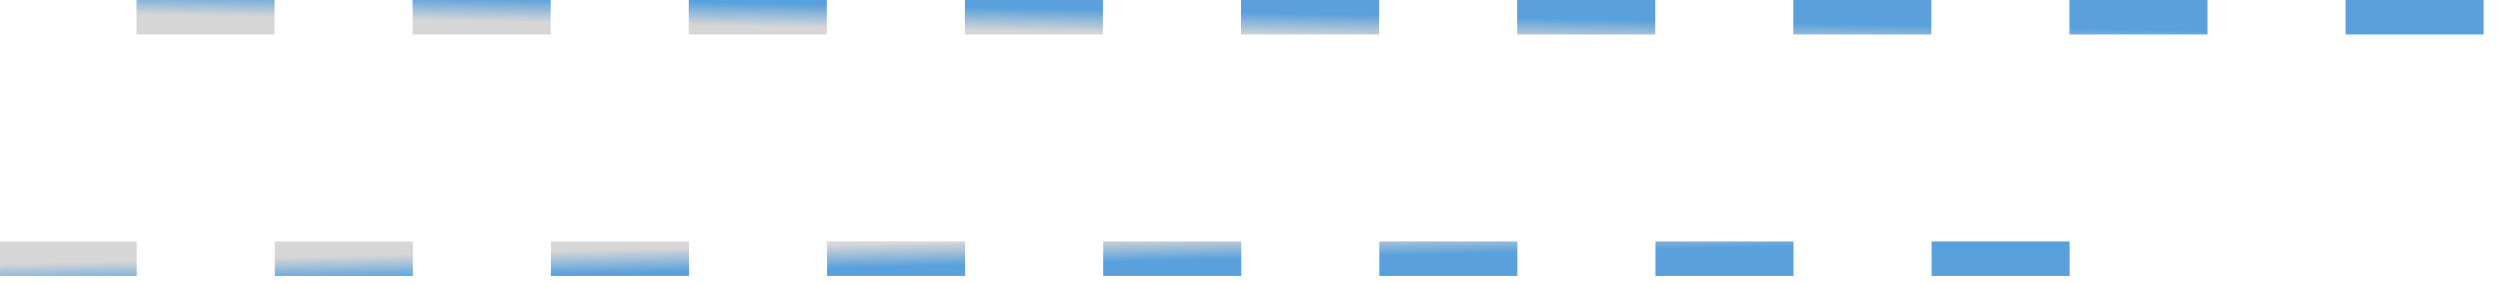 <svg width="88" height="10" viewBox="0 0 88 10" fill="none" xmlns="http://www.w3.org/2000/svg">
<line y1="-0.607" x2="87.421" y2="-0.607" transform="matrix(-1 8.74228e-08 8.74228e-08 1 87.424 1.214)" stroke="url(#paint0_linear_8901_541)" stroke-width="1.214" stroke-dasharray="4.86 4.86"/>
<line x1="72.852" y1="9.106" x2="0.001" y2="9.106" stroke="url(#paint1_linear_8901_541)" stroke-width="1.214" stroke-dasharray="4.86 4.86"/>
<defs>
<linearGradient id="paint0_linear_8901_541" x1="67.294" y1="-0.404" x2="67.278" y2="-1.233" gradientUnits="userSpaceOnUse">
<stop stop-color="#D6D6D6"/>
<stop offset="1" stop-color="#59A0DC"/>
</linearGradient>
<linearGradient id="paint1_linear_8901_541" x1="16.773" y1="8.904" x2="16.792" y2="9.732" gradientUnits="userSpaceOnUse">
<stop stop-color="#D6D6D6"/>
<stop offset="1" stop-color="#59A0DC"/>
</linearGradient>
</defs>
</svg>
